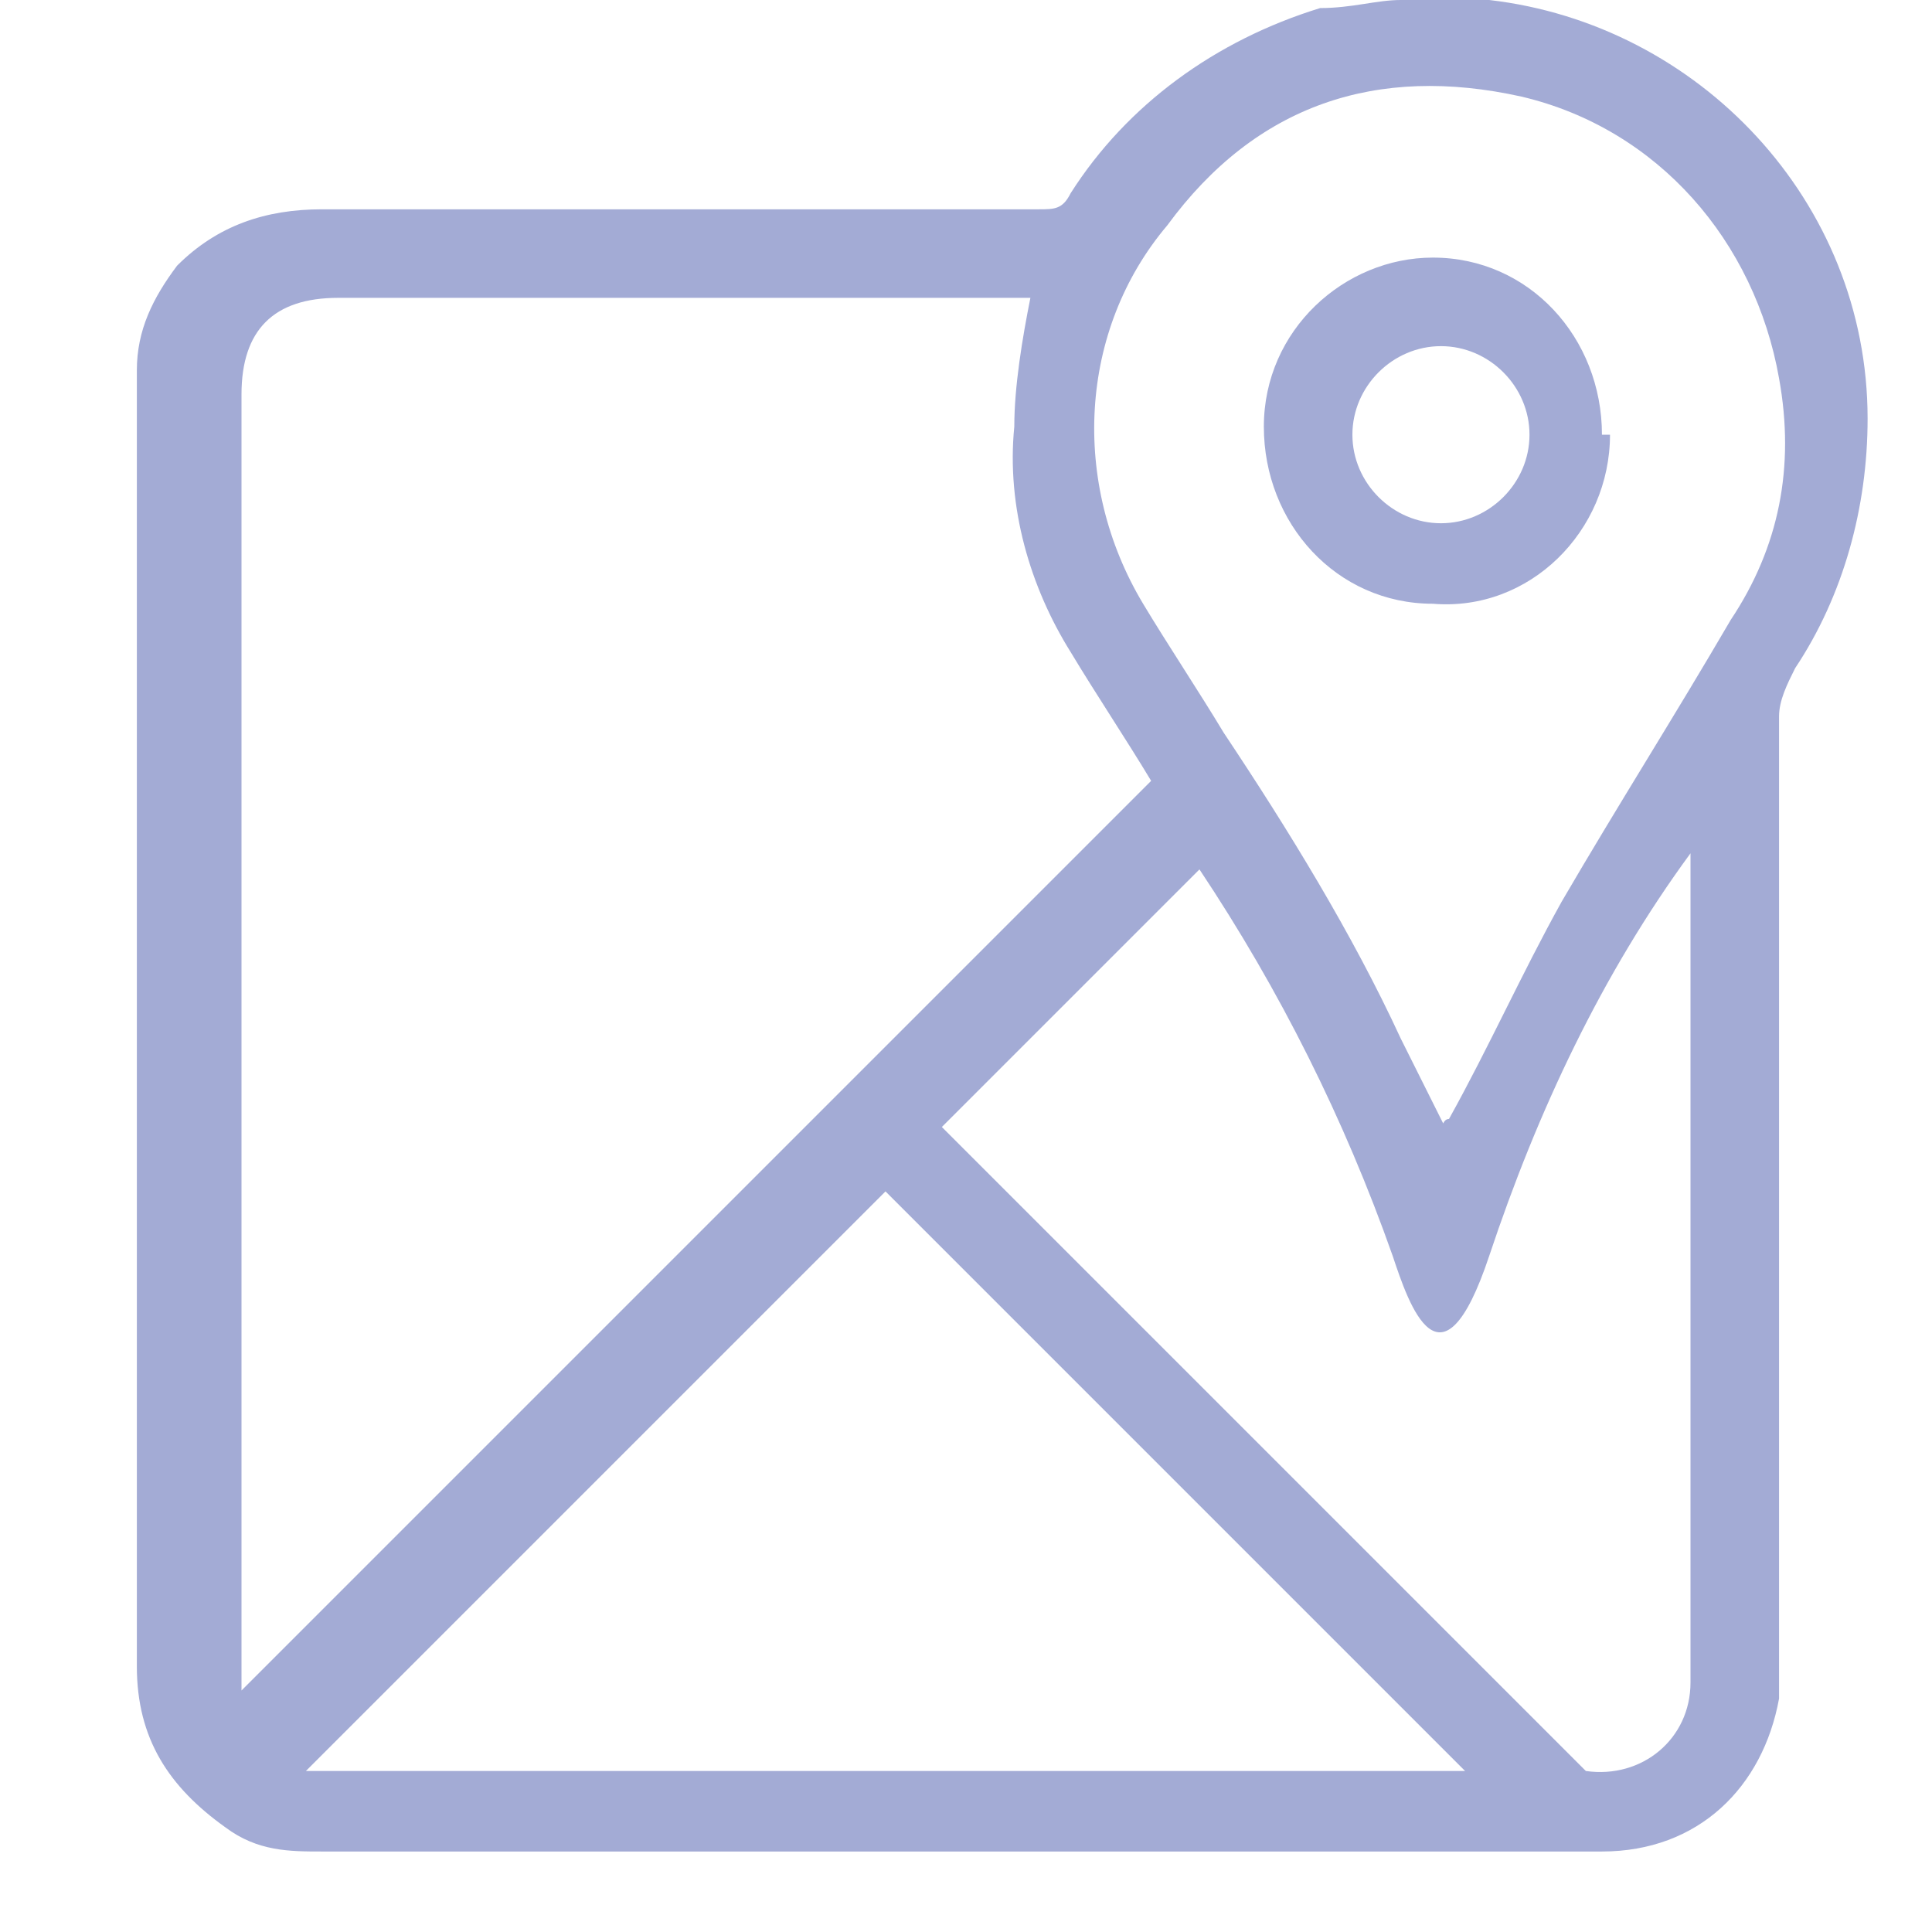 <?xml version="1.0" encoding="UTF-8"?>
<svg xmlns="http://www.w3.org/2000/svg" version="1.1" viewBox="0 0 24 24">
  <defs>
    <style>
      .cls-1 {
        fill: #a3abd5;
      }
    </style>
  </defs>
  <!-- Generator: Adobe Illustrator 28.7.7, SVG Export Plug-In . SVG Version: 1.2.0 Build 194)  -->
  <g>
    <g id="_レイヤー_1" data-name="レイヤー_1">
      <g>
        <path class="cls-1" d="M17.4,0c.3,0,.7,0,1,0,0,0,0,0,.1,0,2.6.3,4.7,2.5,4.7,5.2,0,1.1-.3,2.2-.9,3.1-.1.2-.2.4-.2.6,0,3.9,0,7.9,0,11.8,0,.1,0,.3,0,.4-.2,1.1-1,1.9-2.2,1.9-2.2,0-4.5,0-6.7,0-3.1,0-6.2,0-9.2,0-.4,0-.8,0-1.2-.3-.7-.5-1.1-1.1-1.1-2,0-5.3,0-10.5,0-15.8,0,0,0-.2,0-.3,0-.5.2-.9.5-1.3.5-.5,1.1-.7,1.8-.7,3,0,5.9,0,8.9,0,.2,0,.3,0,.4-.2.7-1.1,1.8-1.9,3.1-2.3C16.8.1,17.1,0,17.4,0ZM2.9,21.1c3.8-3.8,7.6-7.6,11.4-11.4-.3-.5-.7-1.1-1-1.6-.5-.8-.8-1.8-.7-2.8,0-.5.1-1.1.2-1.6,0,0-.1,0-.2,0-2.8,0-5.6,0-8.4,0-.8,0-1.2.4-1.2,1.2,0,5.3,0,10.6,0,15.8,0,.1,0,.2,0,.3ZM17.9,14.1c0,0,0-.2.1-.2.5-.9.9-1.8,1.4-2.7.7-1.2,1.4-2.3,2.1-3.5.6-.9.8-1.9.6-3-.3-1.7-1.5-3.1-3.2-3.5-1.8-.4-3.3.1-4.4,1.6-1.1,1.3-1.2,3.2-.3,4.7.3.5.7,1.1,1,1.6.8,1.2,1.6,2.5,2.2,3.8.2.4.4.8.6,1.2ZM11,14.8c-2.4,2.4-4.8,4.8-7.2,7.2h14.4c-2.4-2.4-4.8-4.8-7.2-7.2ZM11.7,14c.3.3.6.6.9.9,2.3,2.3,4.6,4.6,6.9,6.9,0,0,.1.1.2.2.7.1,1.3-.4,1.3-1.1,0-3.4,0-6.9,0-10.3h0c-1.1,1.5-1.9,3.2-2.5,5s-1,.6-1.2,0c-.6-1.7-1.4-3.3-2.4-4.8-1.1,1.1-2.1,2.1-3.2,3.2Z"/>
        <path class="cls-1" d="M20,5.4c0,1.2-1,2.2-2.2,2.1-1.2,0-2.1-1-2.1-2.2,0-1.2,1-2.1,2.1-2.1,1.2,0,2.1,1,2.1,2.2ZM17.9,4.3c-.6,0-1.1.5-1.1,1.1,0,.6.5,1.1,1.1,1.1.6,0,1.1-.5,1.1-1.1,0-.6-.5-1.1-1.1-1.1Z"/>
      </g>
    </g>
  </g>
</svg>